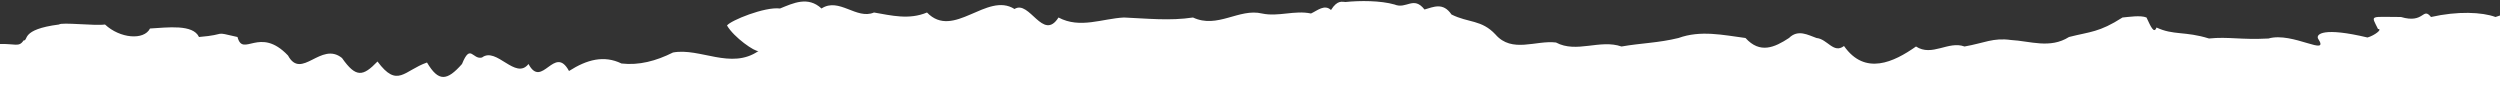 <?xml version="1.0" encoding="UTF-8"?>
<svg xmlns="http://www.w3.org/2000/svg" id="Layer_1" viewBox="0 0 50 2.1">
  <rect x="0" y="0" width="50" height="2.1" fill="#333333" stroke="none"/>
  <defs>
    <style>.cls-1{fill:#fff;}</style>
  </defs>
  <path class="cls-1" d="m50,2.1V.31s-.06.02-.09.03c-.27-.1-.76-.12-1.29,0-.17-.21-.13.14-.6,0-.64,0-.6-.05-.46.24.1,0-.07.13-.21.17-.88-.21-1.03-.07-.99.02.25.38-.51-.14-.99,0-.56.03-.8-.04-1.19,0-.48-.15-.71-.06-1.05-.22-.05.14-.12-.03-.2-.2-.12-.05-.36-.01-.48,0-.47.3-.64.28-1.07.39-.38.24-.78.08-1.16.06-.36-.05-.53.06-.93.13-.32-.12-.65.21-.97,0-.44.31-1.02.59-1.44-.01-.21.16-.33-.14-.55-.16-.17-.06-.37-.18-.55,0-.29.19-.58.32-.87,0-.45-.06-.9-.16-1.34,0-.41.1-.74.1-1.14.17-.43-.15-.9.14-1.31-.08-.4-.05-.88.22-1.21-.16-.28-.3-.54-.23-.88-.4-.17-.25-.36-.15-.54-.1-.22-.28-.36,0-.6-.1-.28-.08-.69-.08-.98-.05-.06,0-.16-.05-.29.16-.13-.12-.27.01-.4.07-.33-.07-.65.07-.98,0-.46-.11-.89.31-1.38.08-.46.07-.92.02-1.38,0-.43.02-.88.23-1.31,0-.31.49-.58-.36-.88-.17-.55-.35-1.22.62-1.75.07-.36.15-.71.06-1.06,0-.35.15-.7-.31-1.05-.08-.27-.25-.56-.11-.83,0-.3-.04-.99.24-1.06.34.14.24.56.53.63.51-.55.38-1.17-.07-1.71.03-.34.17-.68.26-1.03.22-.35-.17-.69-.08-1.05.15-.29-.54-.54.37-.81-.14-.26.33-.64-.35-.93-.13-.19.05-.23-.29-.4.13-.3.34-.47.36-.7-.03-.46.16-.59.52-.99-.02-.29.3-.43.33-.71-.07-.42-.34-.81.45-1.08-.05-.57-.6-.9.05-1.01-.37-.52-.12-.17-.05-.77,0-.12-.26-.63-.19-.98-.17-.12.24-.6.2-.9-.08-.2.03-.87-.05-.92,0-.78.1-.6.32-.71.32-.09.14-.17.06-.48.07v1.22h50Z"></path>
</svg>
